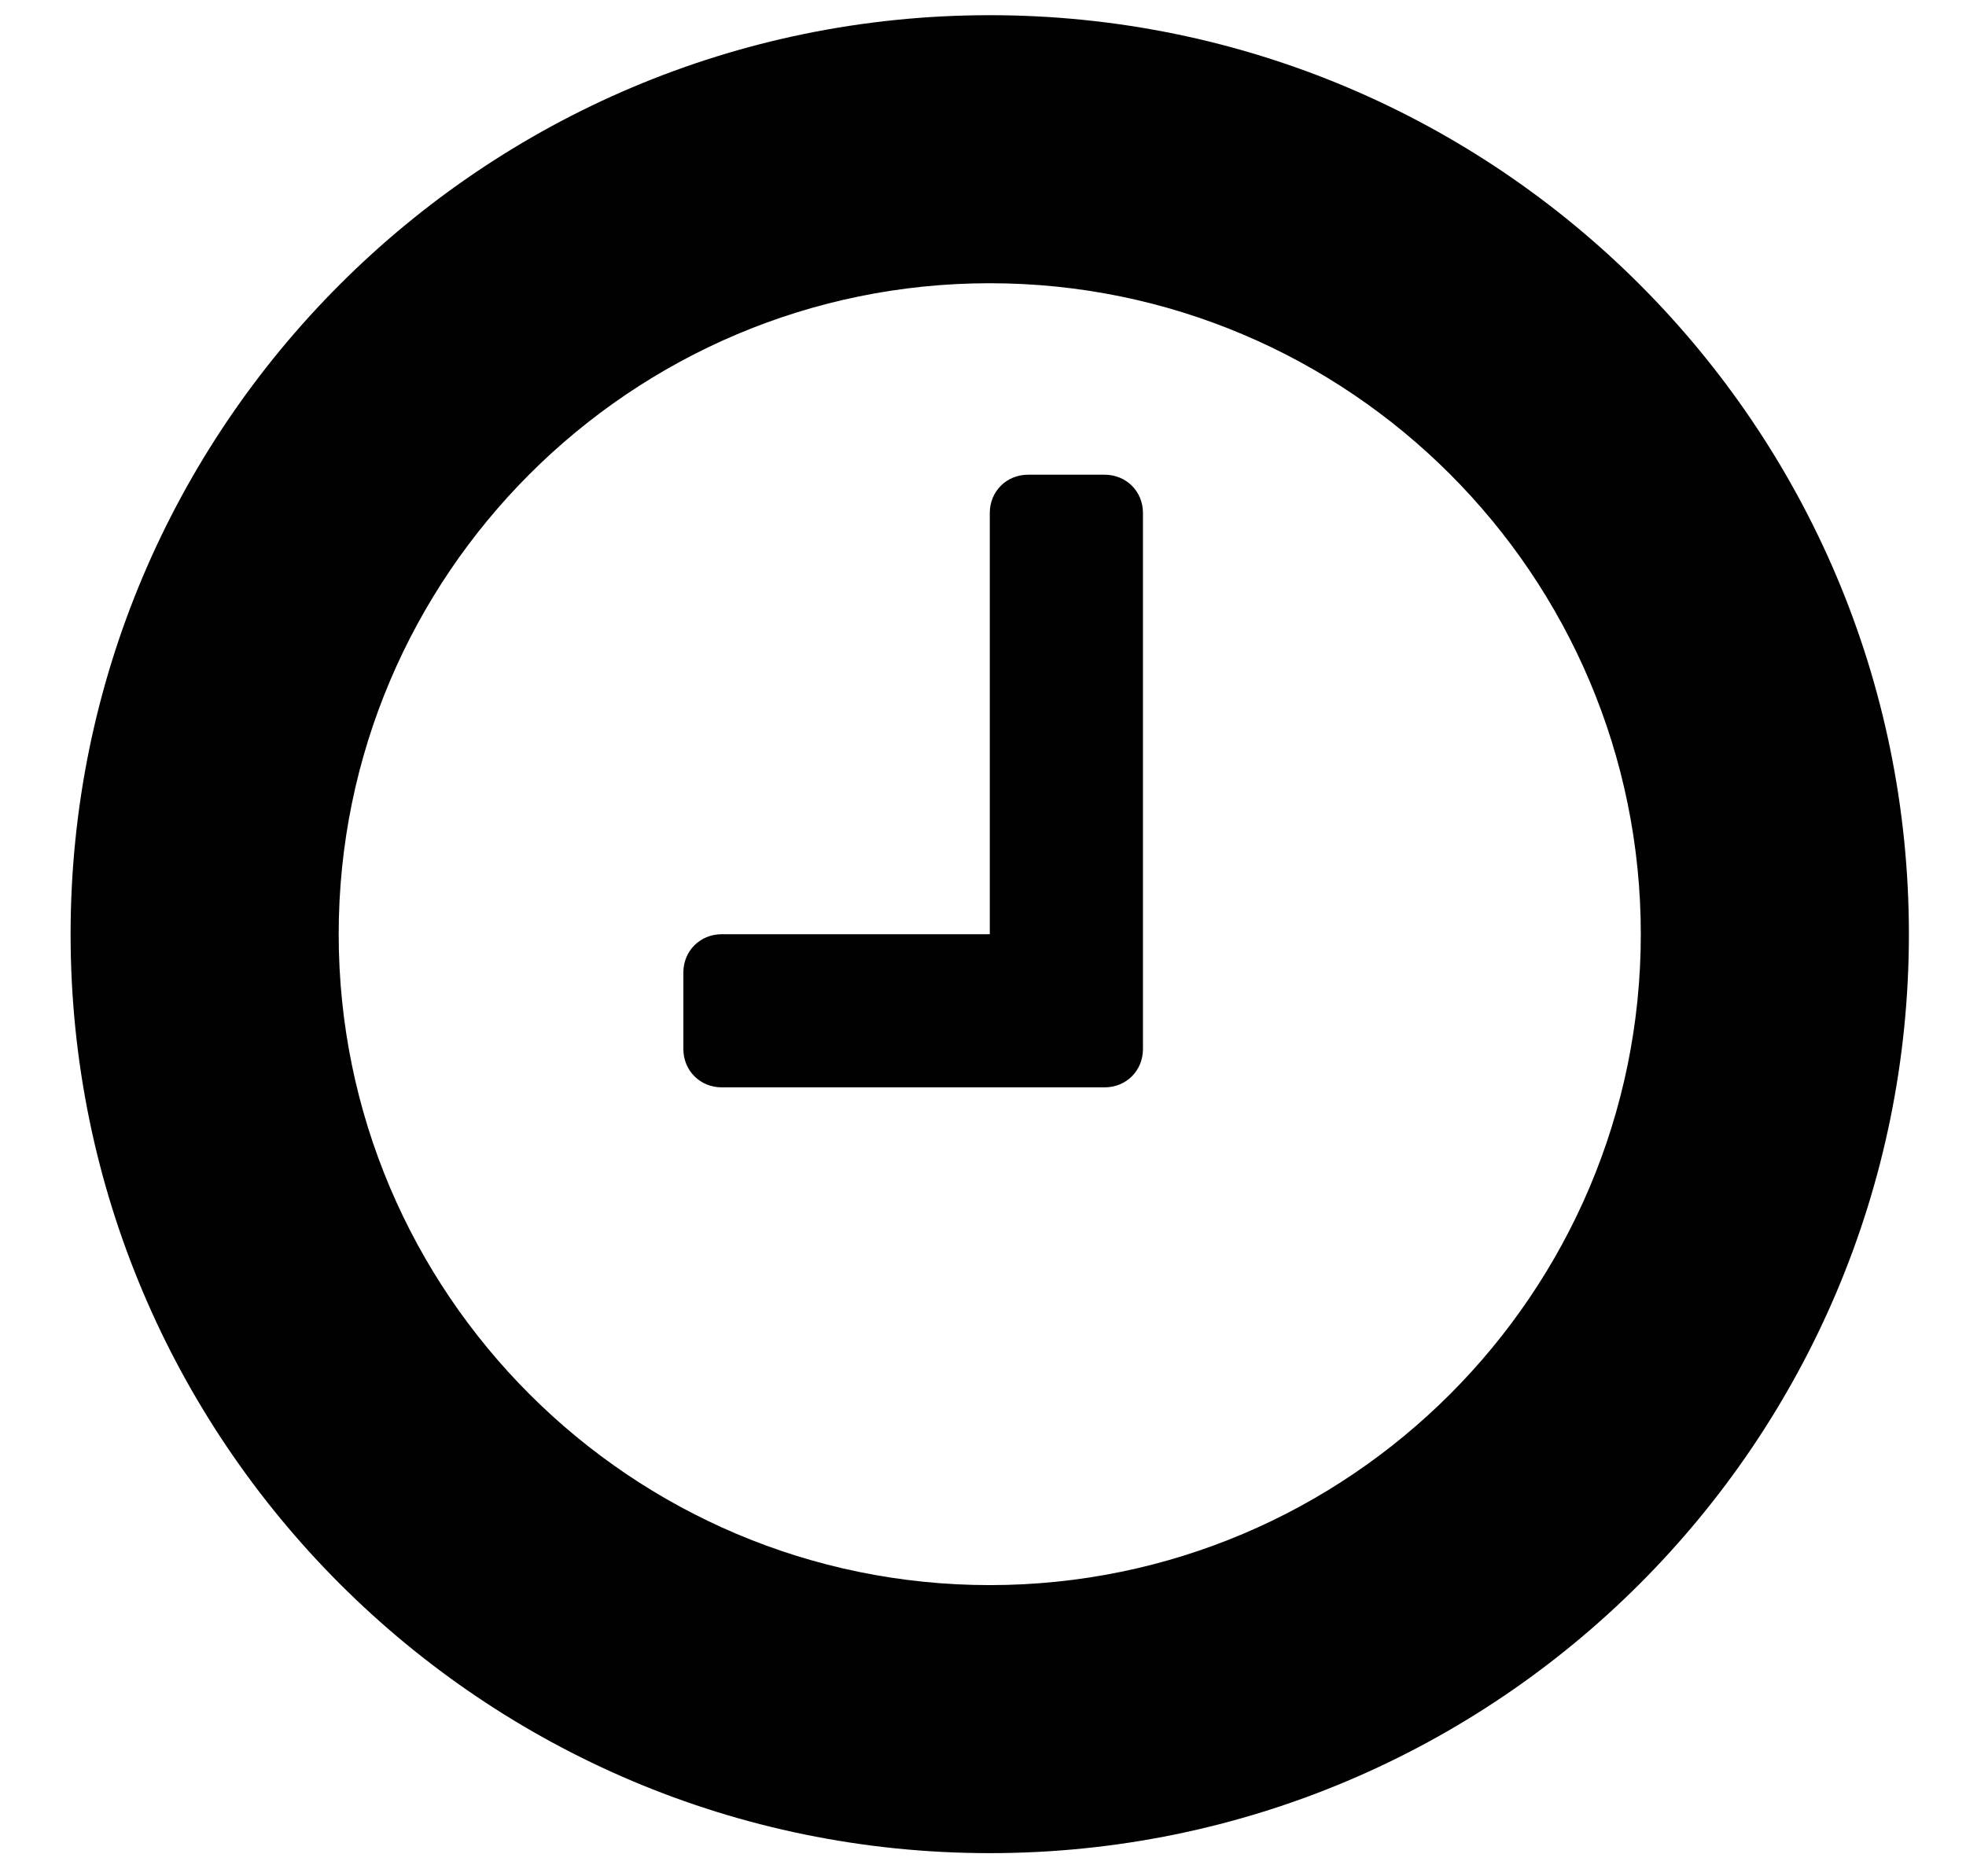 <?xml version="1.0" encoding="UTF-8"?>
<svg width="22px" height="21px" viewBox="0 0 22 21" version="1.1" xmlns="http://www.w3.org/2000/svg" xmlns:xlink="http://www.w3.org/1999/xlink">
    <!-- Generator: Sketch 41.2 (35397) - http://www.bohemiancoding.com/sketch -->
    <title></title>
    <desc>Created with Sketch.</desc>
    <defs></defs>
    <g id="2–ECT–CityGuides–Cafe" stroke="none" stroke-width="1" fill="none" fill-rule="evenodd">
        <g id="2–ECT–CityGuides–Cafe-7" transform="translate(-233, -932)" fill="#010101">
            <g id="Group-3" transform="translate(230.679, 777)">
                <g id="business-hours" transform="translate(3.111, 153.17)">
                    <path d="M12,7.571 C12,7.33 11.813,7.143 11.571,7.143 L10.714,7.143 C10.473,7.143 10.286,7.33 10.286,7.571 L10.286,12.286 L7.286,12.286 C7.045,12.286 6.857,12.473 6.857,12.714 L6.857,13.571 C6.857,13.813 7.045,14 7.286,14 L11.571,14 C11.813,14 12,13.813 12,13.571 L12,7.571 Z M17.571,12.286 C17.571,16.304 14.304,19.571 10.286,19.571 C6.268,19.571 3,16.304 3,12.286 C3,8.268 6.268,5 10.286,5 C14.304,5 17.571,8.268 17.571,12.286 L17.571,12.286 Z M20.571,12.286 C20.571,6.607 15.964,2 10.286,2 C4.607,2 0,6.607 0,12.286 C0,17.964 4.607,22.571 10.286,22.571 C15.964,22.571 20.571,17.964 20.571,12.286 L20.571,12.286 Z" id=""></path>
                </g>
            </g>
        </g>
    </g>
</svg>
